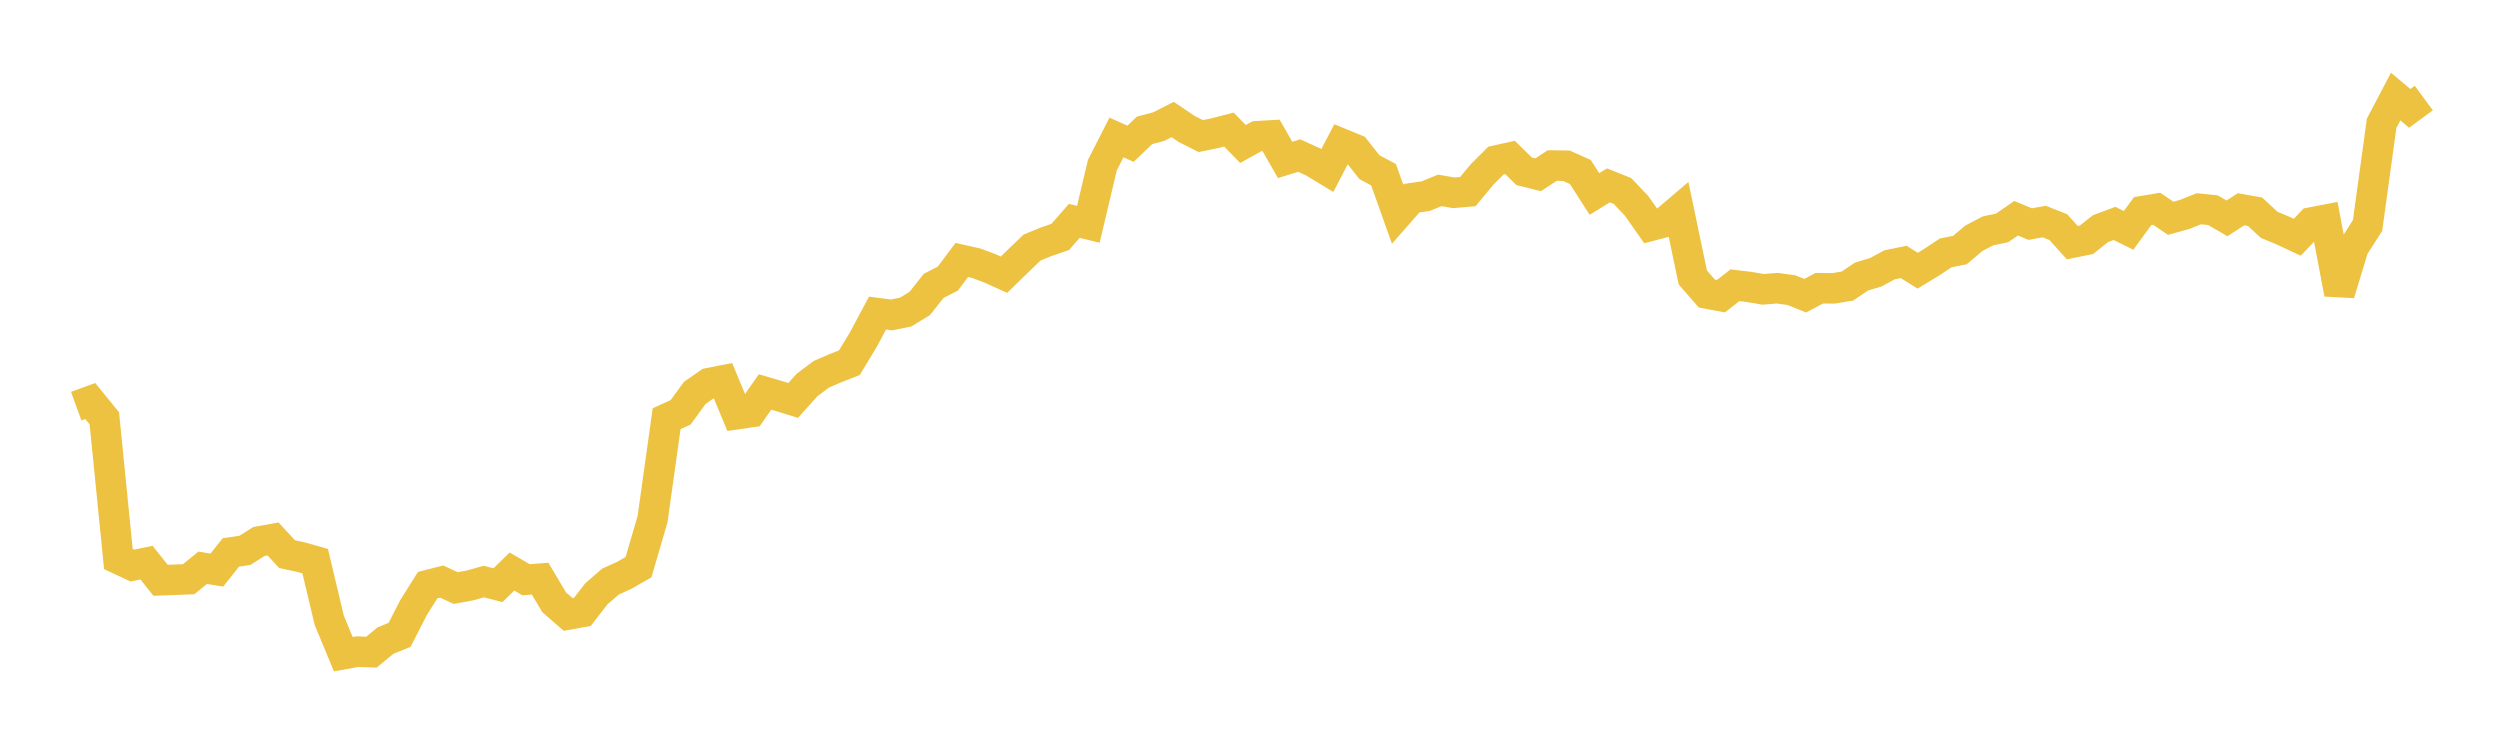 <svg width="164" height="48" xmlns="http://www.w3.org/2000/svg" xmlns:xlink="http://www.w3.org/1999/xlink"><path fill="none" stroke="rgb(237,194,64)" stroke-width="2" d="M5,26.645L5.922,26.31L6.844,27.442L7.766,36.671L8.689,37.101L9.611,36.909L10.533,38.066L11.455,38.033L12.377,37.997L13.299,37.243L14.222,37.399L15.144,36.24L16.066,36.102L16.988,35.52L17.91,35.355L18.832,36.35L19.754,36.549L20.677,36.813L21.599,40.695L22.521,42.915L23.443,42.748L24.365,42.783L25.287,42.023L26.21,41.648L27.132,39.852L28.054,38.387L28.976,38.152L29.898,38.578L30.82,38.407L31.743,38.15L32.665,38.389L33.587,37.491L34.509,38.032L35.431,37.959L36.353,39.51L37.275,40.312L38.198,40.145L39.12,38.955L40.042,38.156L40.964,37.734L41.886,37.208L42.808,34.054L43.731,27.464L44.653,27.046L45.575,25.775L46.497,25.135L47.419,24.952L48.341,27.17L49.263,27.036L50.186,25.713L51.108,25.983L52.03,26.268L52.952,25.247L53.874,24.554L54.796,24.156L55.719,23.792L56.641,22.269L57.563,20.539L58.485,20.66L59.407,20.473L60.329,19.913L61.251,18.751L62.174,18.282L63.096,17.053L64.018,17.259L64.94,17.603L65.862,18.021L66.784,17.123L67.707,16.237L68.629,15.86L69.551,15.544L70.473,14.489L71.395,14.714L72.317,10.831L73.24,9.017L74.162,9.43L75.084,8.551L76.006,8.309L76.928,7.84L77.85,8.463L78.772,8.927L79.695,8.737L80.617,8.5L81.539,9.446L82.461,8.936L83.383,8.883L84.305,10.489L85.228,10.206L86.15,10.626L87.072,11.185L87.994,9.42L88.916,9.8L89.838,10.97L90.76,11.46L91.683,14.052L92.605,13.002L93.527,12.866L94.449,12.49L95.371,12.648L96.293,12.567L97.216,11.452L98.138,10.534L99.06,10.329L99.982,11.238L100.904,11.466L101.826,10.859L102.749,10.871L103.671,11.284L104.593,12.726L105.515,12.161L106.437,12.531L107.359,13.504L108.281,14.815L109.204,14.572L110.126,13.788L111.048,18.203L111.97,19.256L112.892,19.428L113.814,18.712L114.737,18.823L115.659,18.98L116.581,18.906L117.503,19.03L118.425,19.398L119.347,18.907L120.269,18.917L121.192,18.765L122.114,18.143L123.036,17.867L123.958,17.373L124.88,17.182L125.802,17.758L126.725,17.194L127.647,16.585L128.569,16.405L129.491,15.626L130.413,15.146L131.335,14.952L132.257,14.316L133.18,14.7L134.102,14.534L135.024,14.9L135.946,15.919L136.868,15.732L137.79,15.001L138.713,14.656L139.635,15.113L140.557,13.849L141.479,13.694L142.401,14.321L143.323,14.063L144.246,13.694L145.168,13.789L146.09,14.324L147.012,13.729L147.934,13.892L148.856,14.747L149.778,15.132L150.701,15.565L151.623,14.594L152.545,14.417L153.467,19.269L154.389,16.236L155.311,14.795L156.234,8.089L157.156,6.335L158.078,7.11L159,6.433"></path></svg>